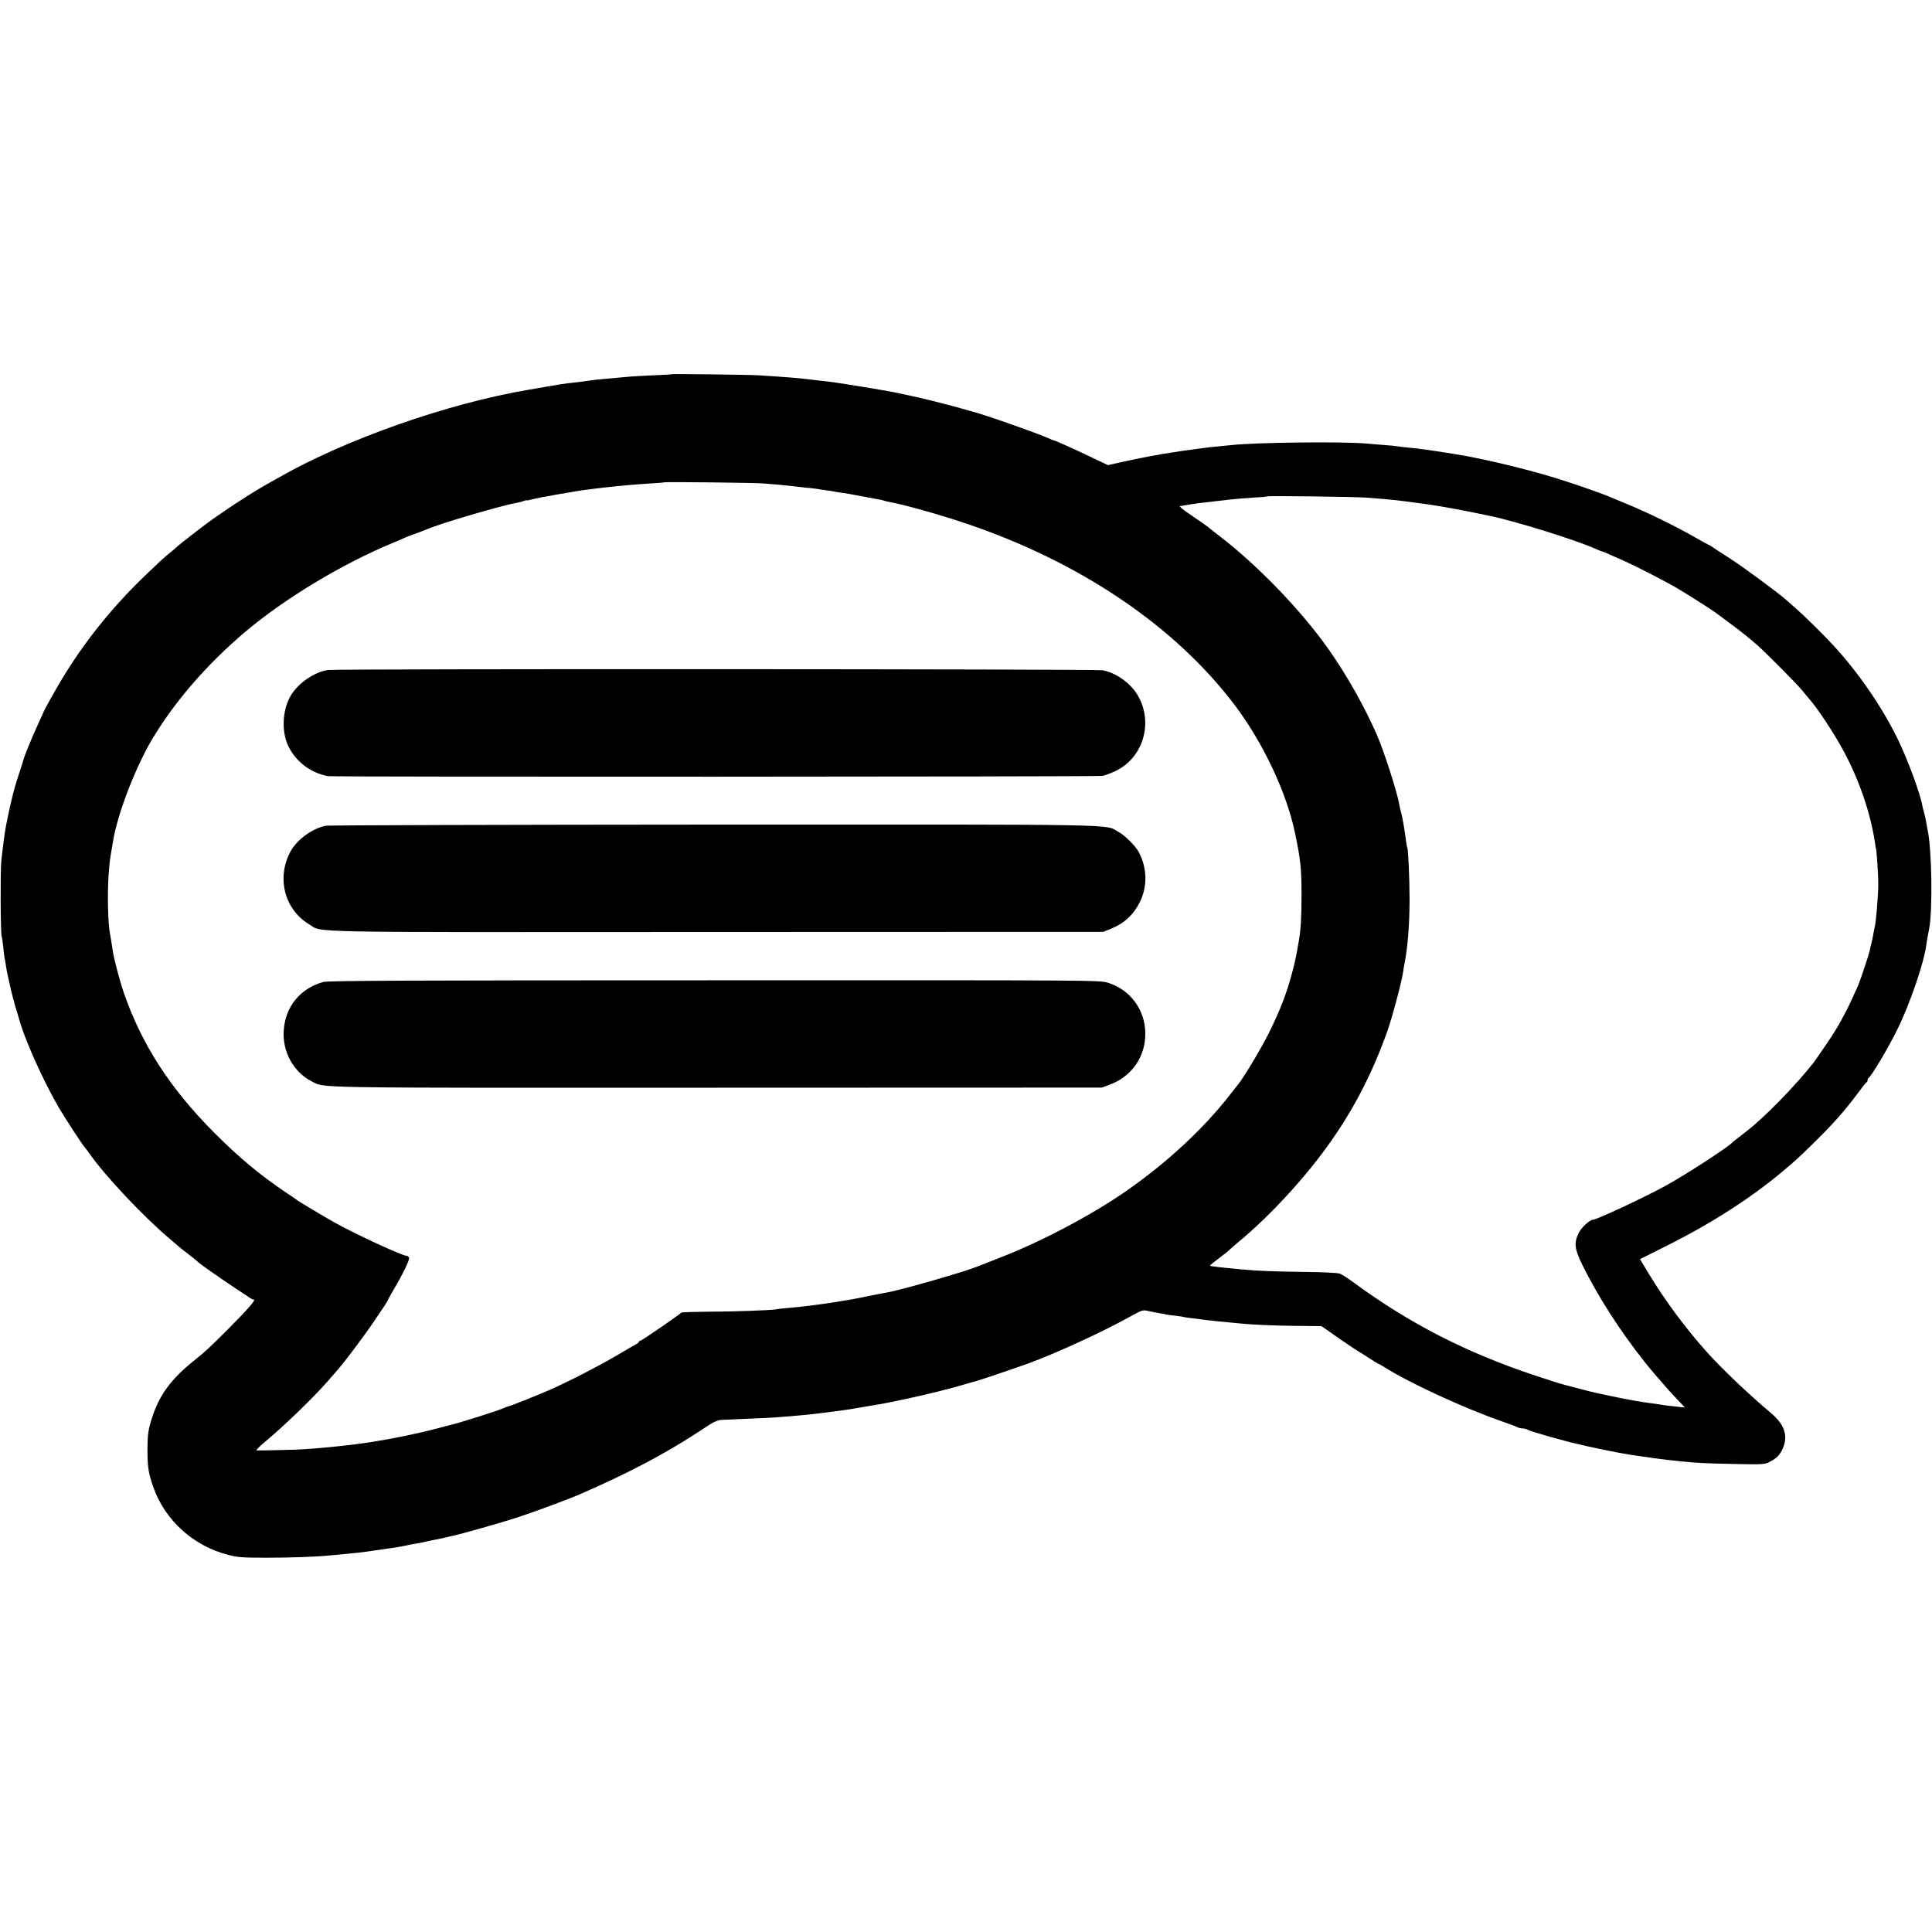 <?xml version="1.0" standalone="no"?>
<!DOCTYPE svg PUBLIC "-//W3C//DTD SVG 20010904//EN"
 "http://www.w3.org/TR/2001/REC-SVG-20010904/DTD/svg10.dtd">
<svg version="1.0" xmlns="http://www.w3.org/2000/svg"
 width="1500pt" height="1500pt" viewBox="0 0 1500 1500"
 preserveAspectRatio="xMidYMid meet">
<g transform="translate(0,1500) scale(0.1,-0.1)"
fill="#000000" stroke="none">
<path d="M5218 12095 c-2 -2 -68 -6 -148 -9 -80 -4 -161 -8 -180 -10 -19 -2
-73 -7 -120 -11 -125 -11 -141 -12 -187 -19 -87 -12 -122 -17 -169 -21 -27 -3
-98 -14 -159 -25 -60 -10 -126 -22 -145 -25 -632 -106 -1425 -385 -1950 -685
-41 -23 -91 -51 -110 -62 -59 -33 -211 -130 -280 -177 -36 -25 -87 -60 -115
-79 -52 -36 -261 -197 -283 -219 -7 -7 -33 -29 -59 -50 -51 -42 -69 -59 -194
-179 -271 -261 -500 -553 -682 -871 -42 -72 -85 -151 -96 -175 -10 -24 -37
-81 -58 -128 -34 -74 -96 -225 -98 -240 0 -3 -13 -41 -27 -85 -14 -44 -33
-102 -41 -130 -16 -53 -46 -183 -62 -265 -3 -14 -7 -34 -9 -45 -10 -54 -23
-151 -36 -272 -8 -84 -6 -558 3 -583 3 -8 8 -44 12 -80 3 -36 8 -74 10 -85 3
-11 7 -36 10 -55 2 -19 7 -44 9 -55 3 -11 11 -51 20 -90 16 -74 37 -156 56
-215 6 -19 13 -42 15 -50 38 -151 188 -488 311 -698 52 -89 190 -300 204 -312
3 -3 17 -21 30 -40 119 -172 419 -492 630 -670 36 -30 67 -57 70 -60 3 -3 34
-28 70 -55 36 -28 70 -55 75 -61 13 -14 156 -115 275 -194 52 -34 107 -71 122
-81 15 -11 32 -19 38 -19 20 0 -49 -79 -200 -230 -148 -148 -173 -171 -270
-249 -169 -136 -259 -258 -315 -425 -35 -103 -40 -141 -40 -281 1 -119 9 -168
46 -273 92 -257 309 -454 581 -524 72 -19 111 -22 298 -22 192 0 390 7 505 19
22 2 69 7 105 10 70 6 140 14 180 20 39 6 106 15 137 20 57 7 162 25 175 30 7
2 30 6 50 9 21 3 59 11 85 17 27 6 59 13 73 15 14 3 45 10 70 15 25 6 54 12
64 15 65 13 374 101 501 142 139 46 397 141 490 182 359 156 640 303 890 465
44 28 100 65 125 81 25 16 61 29 80 30 19 1 112 5 205 9 94 4 188 8 210 10 74
5 200 16 250 21 28 3 64 7 81 9 18 2 67 8 110 14 152 20 138 18 304 47 120 20
129 22 280 54 174 38 312 72 425 105 50 15 97 28 106 30 24 5 301 99 409 138
222 81 583 247 798 367 92 51 95 51 140 41 26 -6 63 -13 82 -16 19 -3 42 -7
50 -10 8 -2 42 -7 75 -10 32 -4 62 -8 65 -10 3 -1 30 -6 60 -9 30 -4 66 -8 80
-10 31 -5 161 -19 295 -31 116 -11 262 -17 442 -19 l193 -2 139 -97 c77 -53
142 -97 144 -97 2 0 38 -22 80 -50 42 -27 78 -50 82 -50 3 0 24 -12 46 -26
196 -123 604 -312 909 -419 58 -20 113 -41 122 -46 10 -5 27 -9 38 -9 11 0 28
-4 38 -9 28 -16 285 -89 403 -115 13 -3 42 -10 64 -15 168 -37 315 -65 410
-77 22 -3 51 -7 65 -9 33 -6 170 -23 245 -30 137 -14 181 -16 412 -21 226 -5
244 -4 280 15 56 28 80 53 103 102 45 100 16 189 -90 278 -166 139 -387 349
-500 476 -171 192 -322 397 -451 609 l-66 110 211 106 c344 172 648 368 891
571 99 83 133 114 225 204 166 162 259 266 366 410 32 44 62 82 67 83 4 2 7
10 7 17 0 7 3 15 8 17 19 8 160 245 224 378 99 202 205 513 223 650 3 25 14
87 22 125 29 142 22 627 -12 775 -1 3 -5 25 -9 50 -4 25 -11 59 -16 75 -5 17
-11 41 -14 55 -16 97 -114 361 -192 522 -126 256 -304 515 -504 732 -77 83
-229 233 -287 282 -26 23 -61 54 -78 69 -61 54 -333 255 -435 320 -58 37 -117
76 -132 86 -15 11 -29 19 -32 19 -2 0 -44 23 -93 51 -159 92 -390 205 -563
275 -47 19 -94 39 -105 44 -30 14 -205 77 -340 121 -245 81 -618 173 -865 213
-160 26 -291 45 -365 51 -33 3 -71 7 -85 10 -14 2 -54 7 -90 9 -36 3 -108 9
-160 13 -193 16 -844 8 -1035 -12 -22 -2 -67 -7 -100 -10 -57 -5 -85 -8 -165
-19 -19 -3 -57 -8 -85 -12 -27 -3 -59 -8 -70 -10 -10 -2 -37 -6 -60 -9 -75
-11 -210 -36 -347 -66 l-136 -30 -114 54 c-62 30 -129 61 -148 70 -19 8 -61
27 -92 41 -31 14 -60 26 -63 26 -3 0 -25 8 -48 19 -95 42 -498 184 -592 207
-5 2 -44 12 -85 24 -104 30 -329 86 -425 105 -44 10 -89 19 -100 21 -35 8
-429 73 -475 78 -25 3 -67 8 -95 11 -27 3 -66 8 -85 10 -78 10 -180 18 -385
31 -75 5 -673 12 -677 9z m717 -849 c22 -2 76 -7 120 -10 44 -4 91 -9 105 -11
14 -2 57 -7 95 -11 39 -3 79 -8 90 -10 11 -2 40 -7 65 -10 25 -3 52 -7 60 -9
8 -2 38 -7 65 -11 28 -3 95 -15 150 -26 55 -10 114 -21 130 -24 17 -3 37 -7
45 -10 8 -3 28 -8 43 -11 98 -16 392 -98 584 -163 894 -299 1634 -799 2100
-1415 221 -293 404 -683 468 -995 44 -213 50 -271 50 -490 0 -159 -6 -262 -21
-345 -19 -113 -27 -152 -53 -251 -41 -155 -91 -285 -177 -459 -60 -122 -198
-352 -244 -408 -6 -7 -33 -41 -61 -77 -205 -264 -489 -527 -805 -747 -266
-185 -653 -390 -969 -513 -88 -35 -169 -67 -180 -71 -107 -44 -614 -189 -710
-204 -11 -2 -76 -14 -145 -28 -108 -23 -157 -31 -290 -52 -107 -16 -241 -33
-331 -40 -36 -3 -75 -7 -87 -10 -43 -8 -342 -19 -537 -19 -110 -1 -202 -4
-205 -7 -14 -16 -309 -219 -319 -219 -6 0 -11 -3 -11 -8 0 -4 -9 -12 -19 -17
-11 -6 -82 -47 -158 -92 -146 -85 -363 -197 -517 -265 -97 -42 -311 -128 -322
-128 -3 0 -20 -6 -37 -14 -44 -20 -358 -119 -416 -131 -9 -2 -59 -15 -111 -29
-137 -36 -320 -74 -485 -100 -157 -26 -447 -55 -595 -61 -90 -3 -280 -7 -308
-6 -7 1 20 28 60 62 155 129 383 349 495 478 21 25 45 52 53 61 57 61 228 287
310 410 24 36 56 84 72 107 15 23 28 44 28 46 0 3 20 40 45 82 74 125 127 235
121 250 -3 8 -12 15 -20 15 -33 0 -399 169 -561 260 -64 35 -279 164 -285 170
-3 3 -39 28 -80 55 -208 139 -372 275 -570 474 -339 340 -560 683 -698 1081
-30 86 -79 270 -86 325 -9 60 -17 111 -21 130 -17 79 -22 304 -12 460 7 96 10
118 23 195 3 19 8 49 11 65 31 202 169 565 298 785 174 295 427 588 725 841
307 260 752 529 1150 694 36 15 79 33 95 41 17 7 57 23 90 34 33 12 69 26 80
31 89 40 572 183 692 204 18 3 43 9 57 15 15 5 26 8 26 5 0 -2 15 1 33 6 17 5
57 13 87 19 30 5 66 11 80 14 13 3 40 8 60 11 20 3 47 7 60 10 132 26 431 59
635 71 61 3 112 8 113 9 5 5 728 -3 777 -9z m4680 -110 c39 -3 95 -8 125 -10
60 -5 144 -14 200 -22 19 -3 49 -7 65 -9 93 -10 285 -43 440 -75 55 -11 111
-23 125 -26 198 -41 667 -187 817 -255 23 -10 45 -19 48 -19 3 0 25 -8 48 -19
23 -10 80 -35 127 -56 102 -46 308 -152 405 -208 66 -38 278 -173 300 -190 6
-4 51 -37 100 -74 90 -66 154 -117 230 -183 65 -57 307 -301 347 -350 19 -25
46 -56 58 -70 65 -74 196 -274 266 -405 120 -225 204 -471 240 -699 3 -21 7
-48 10 -60 6 -31 17 -203 17 -271 0 -84 -18 -299 -28 -335 -2 -8 -7 -31 -10
-50 -3 -19 -10 -53 -16 -75 -5 -22 -12 -50 -14 -62 -8 -34 -75 -234 -90 -268
-8 -16 -28 -61 -45 -99 -26 -61 -95 -190 -133 -251 -28 -46 -148 -222 -169
-249 -146 -183 -372 -415 -514 -526 -10 -8 -39 -31 -64 -50 -25 -19 -47 -37
-50 -40 -32 -37 -377 -260 -527 -341 -169 -92 -528 -259 -555 -259 -24 0 -89
-59 -109 -99 -40 -80 -35 -126 26 -251 122 -247 290 -509 485 -755 30 -38 62
-76 70 -85 8 -9 37 -43 65 -75 27 -32 63 -73 80 -90 16 -18 45 -48 63 -67 l34
-36 -29 3 c-105 11 -141 16 -163 20 -14 3 -45 7 -70 10 -67 8 -208 33 -312 56
-51 11 -104 22 -118 25 -14 3 -59 14 -100 25 -41 11 -102 27 -135 35 -33 8
-147 44 -253 80 -524 176 -958 399 -1383 710 -47 35 -99 69 -115 75 -18 7
-121 12 -284 14 -238 3 -363 8 -485 20 -164 15 -237 24 -241 28 -2 2 29 27 69
57 40 30 77 60 82 66 6 6 37 33 69 60 234 193 499 478 688 739 201 278 348
560 468 895 38 106 112 385 124 465 3 22 7 49 10 60 25 127 39 293 40 495 0
160 -10 396 -18 409 -2 3 -7 29 -10 56 -12 89 -27 179 -36 210 -5 17 -12 46
-15 65 -16 97 -121 423 -177 550 -102 229 -231 457 -375 662 -204 290 -538
639 -833 867 -47 36 -87 68 -90 71 -7 7 -56 42 -159 112 -47 32 -78 58 -70 59
8 0 21 2 29 4 23 5 102 17 130 20 14 2 45 5 70 8 25 3 72 9 105 12 33 4 73 9
89 10 16 2 79 7 140 11 61 3 113 8 115 10 6 6 702 -3 776 -10z"/>
<path d="M2546 9798 c-106 -15 -233 -103 -290 -201 -66 -114 -72 -287 -13
-399 61 -117 169 -197 302 -224 34 -7 5978 -5 6015 2 19 4 63 20 97 36 224
104 304 391 168 603 -56 88 -167 164 -265 181 -56 10 -5946 12 -6014 2z"/>
<path d="M2530 8589 c-102 -19 -224 -107 -274 -199 -111 -205 -48 -451 145
-567 109 -65 -129 -61 3164 -59 l3000 1 60 24 c101 40 175 108 224 206 61 121
58 268 -8 390 -26 49 -108 130 -160 158 -108 59 98 56 -3136 55 -1633 -1
-2990 -5 -3015 -9z"/>
<path d="M2510 7376 c-179 -50 -295 -191 -307 -376 -12 -164 76 -324 216 -395
107 -54 -79 -51 3146 -50 l2990 1 57 21 c175 64 283 219 280 403 -2 181 -118
337 -290 390 -63 20 -97 20 -3056 19 -2372 0 -3000 -3 -3036 -13z"/>
</g>
</svg>
